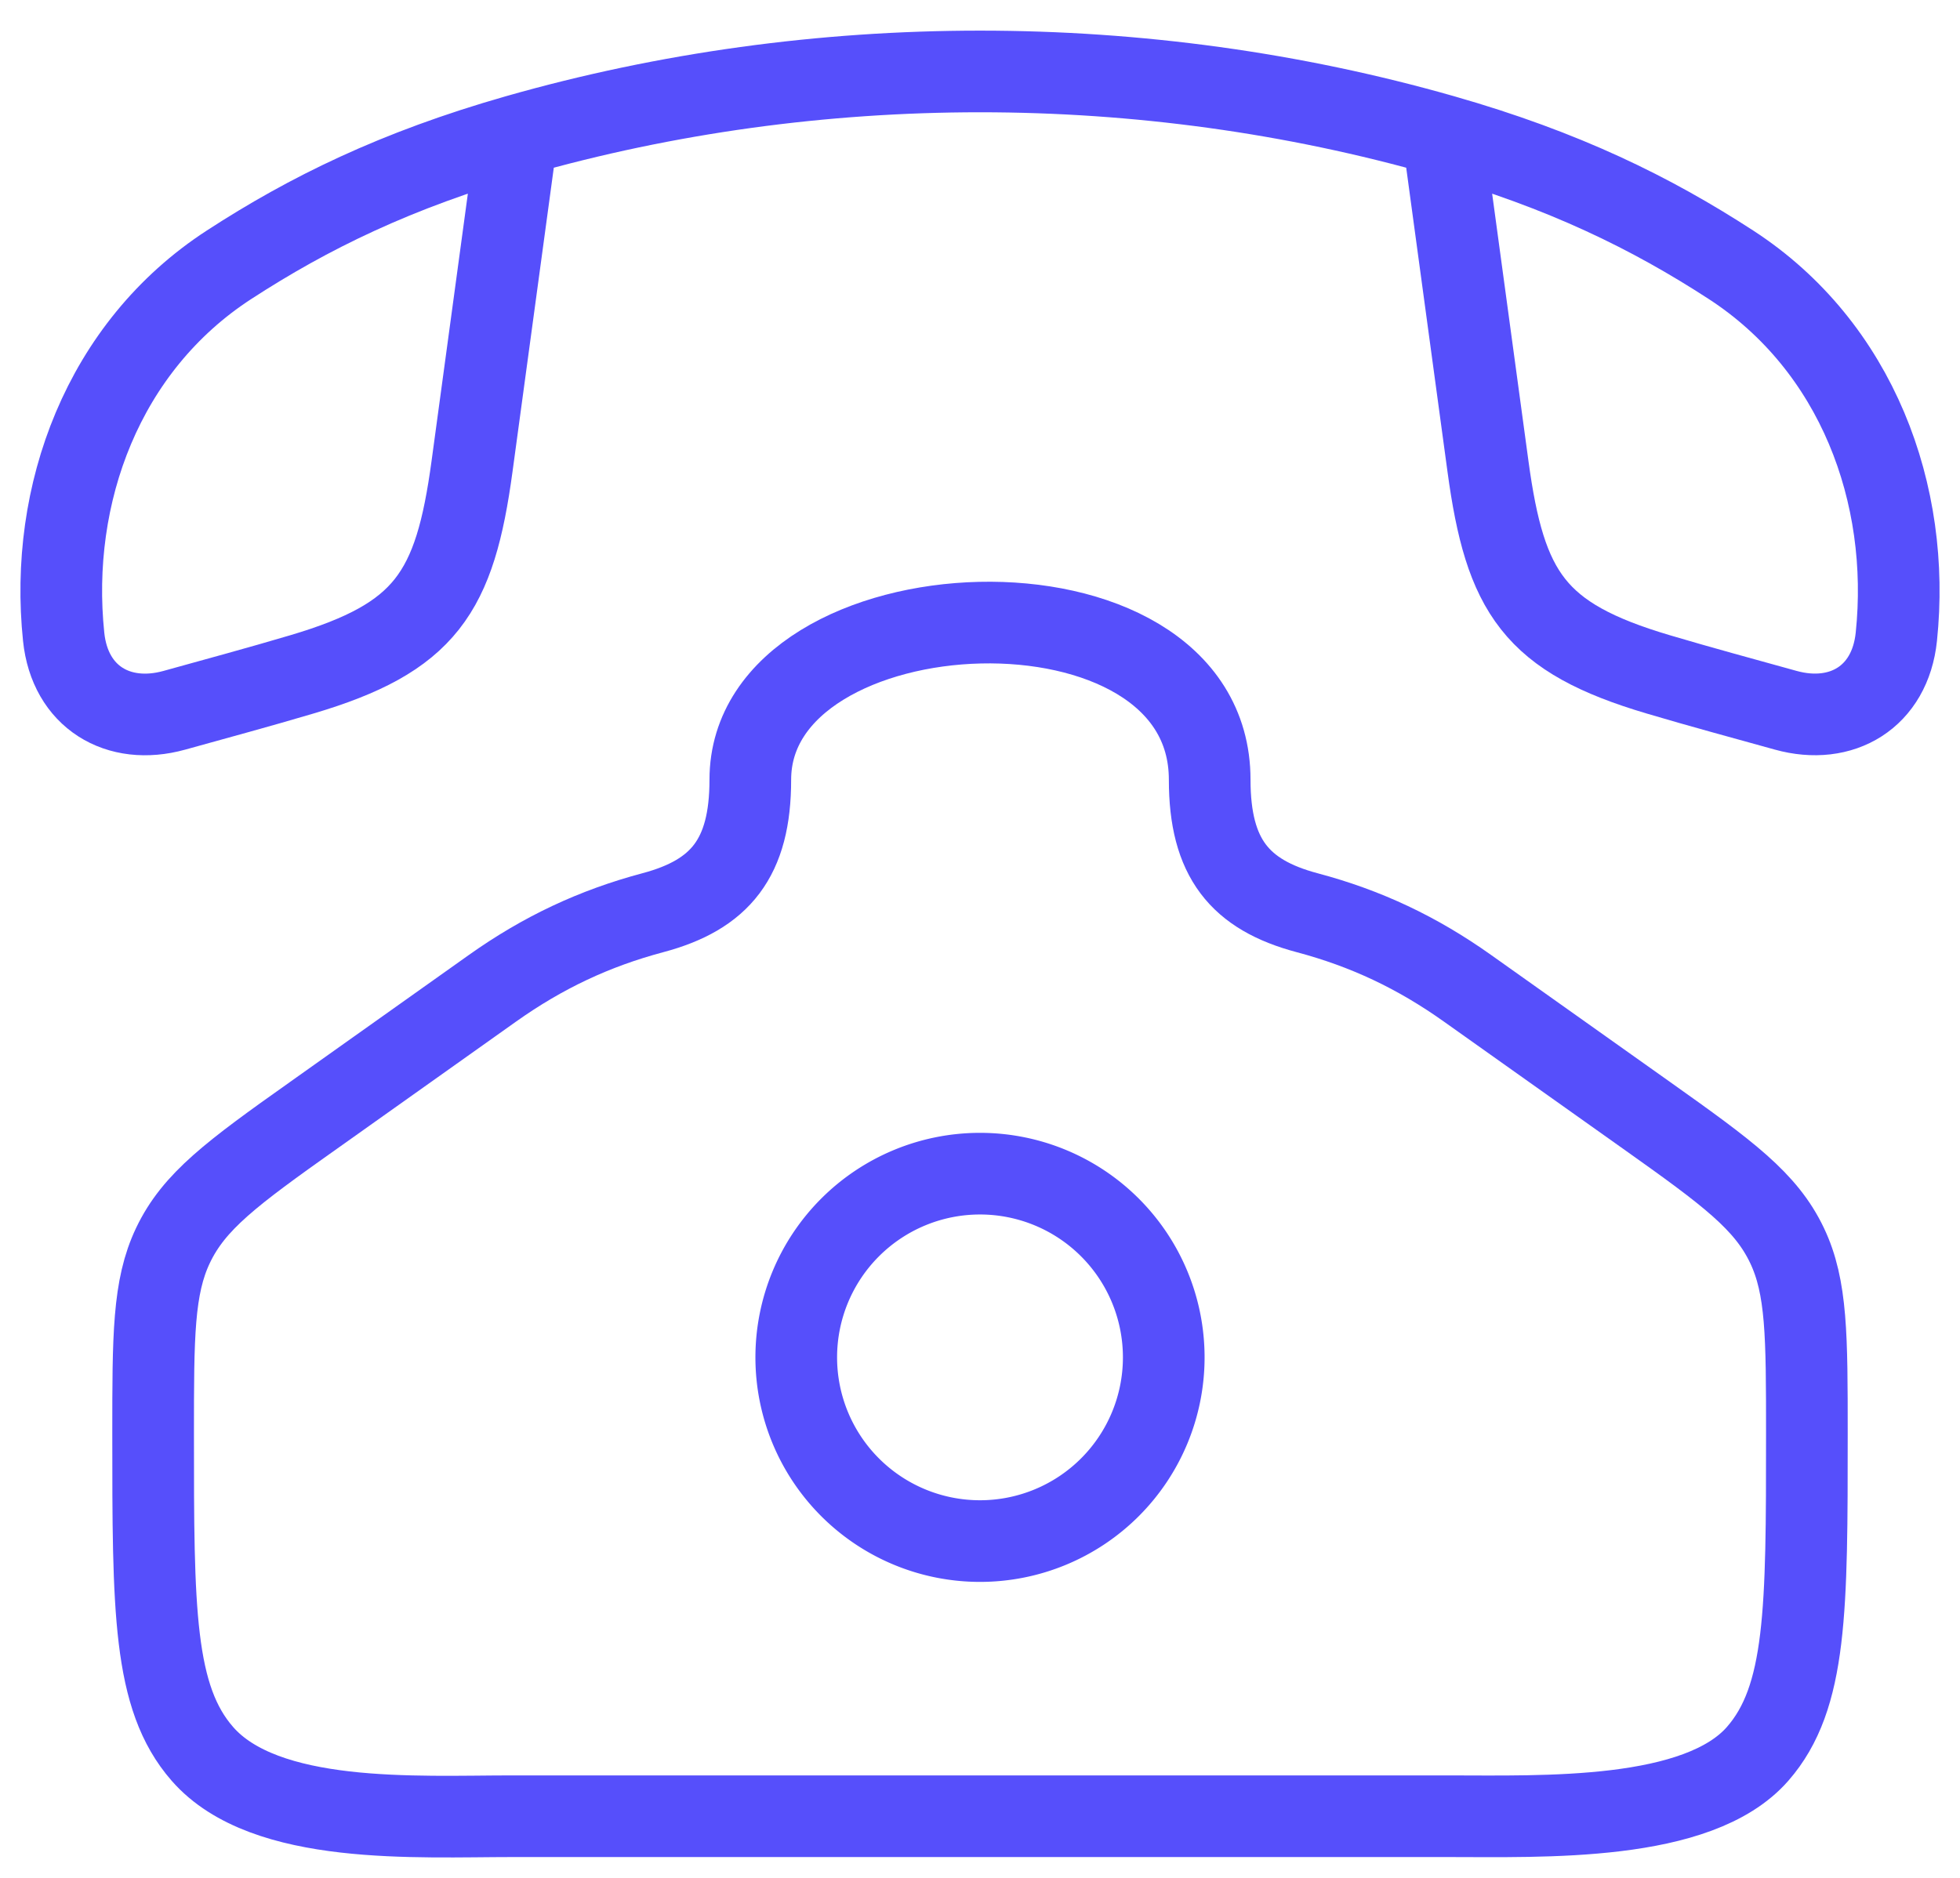 <svg xmlns="http://www.w3.org/2000/svg" width="48" height="46" fill="none"><g stroke="#564FFB" stroke-width="2"><path d="m7.666 27.33 4.394-3.121c1.24-.88 2.497-1.47 3.93-1.852 1.647-.439 2.385-1.337 2.385-3.257 0-4.87 11.25-5.39 11.25 0 0 1.92.738 2.818 2.384 3.257 1.446.384 2.7.978 3.93 1.852l4.395 3.12c1.989 1.412 2.914 2.095 3.43 3.18.486 1.021.486 2.219.486 4.614 0 4.306 0 6.459-1.206 7.839-1.46 1.671-5.256 1.528-7.588 1.528H12.544c-2.332 0-6.051.232-7.588-1.528-1.206-1.38-1.206-3.533-1.206-7.839 0-2.395 0-3.592.486-4.614.516-1.085 1.441-1.768 3.43-3.18z"/><path d="M28.5 33.25a4.5 4.5 0 1 1-9 0 4.5 4.5 0 0 1 9 0z"/><path stroke-linejoin="round" d="M12.66 3.32c-2.966.847-5.099 1.898-7.05 3.165C2.52 8.492 1.195 12.11 1.559 15.6c.153 1.475 1.337 2.18 2.71 1.799 1.044-.29 2.088-.572 3.125-.88 3.032-.9 3.745-1.992 4.166-5.096l1.1-8.102zm0 0c7.332-2.093 15.348-2.093 22.68 0m0 0c2.966.847 5.099 1.898 7.05 3.165 3.09 2.007 4.415 5.624 4.051 9.114-.153 1.475-1.338 2.18-2.71 1.799-1.044-.29-2.089-.572-3.125-.88-3.032-.9-3.745-1.992-4.166-5.096l-1.1-8.102z"/></g></svg>